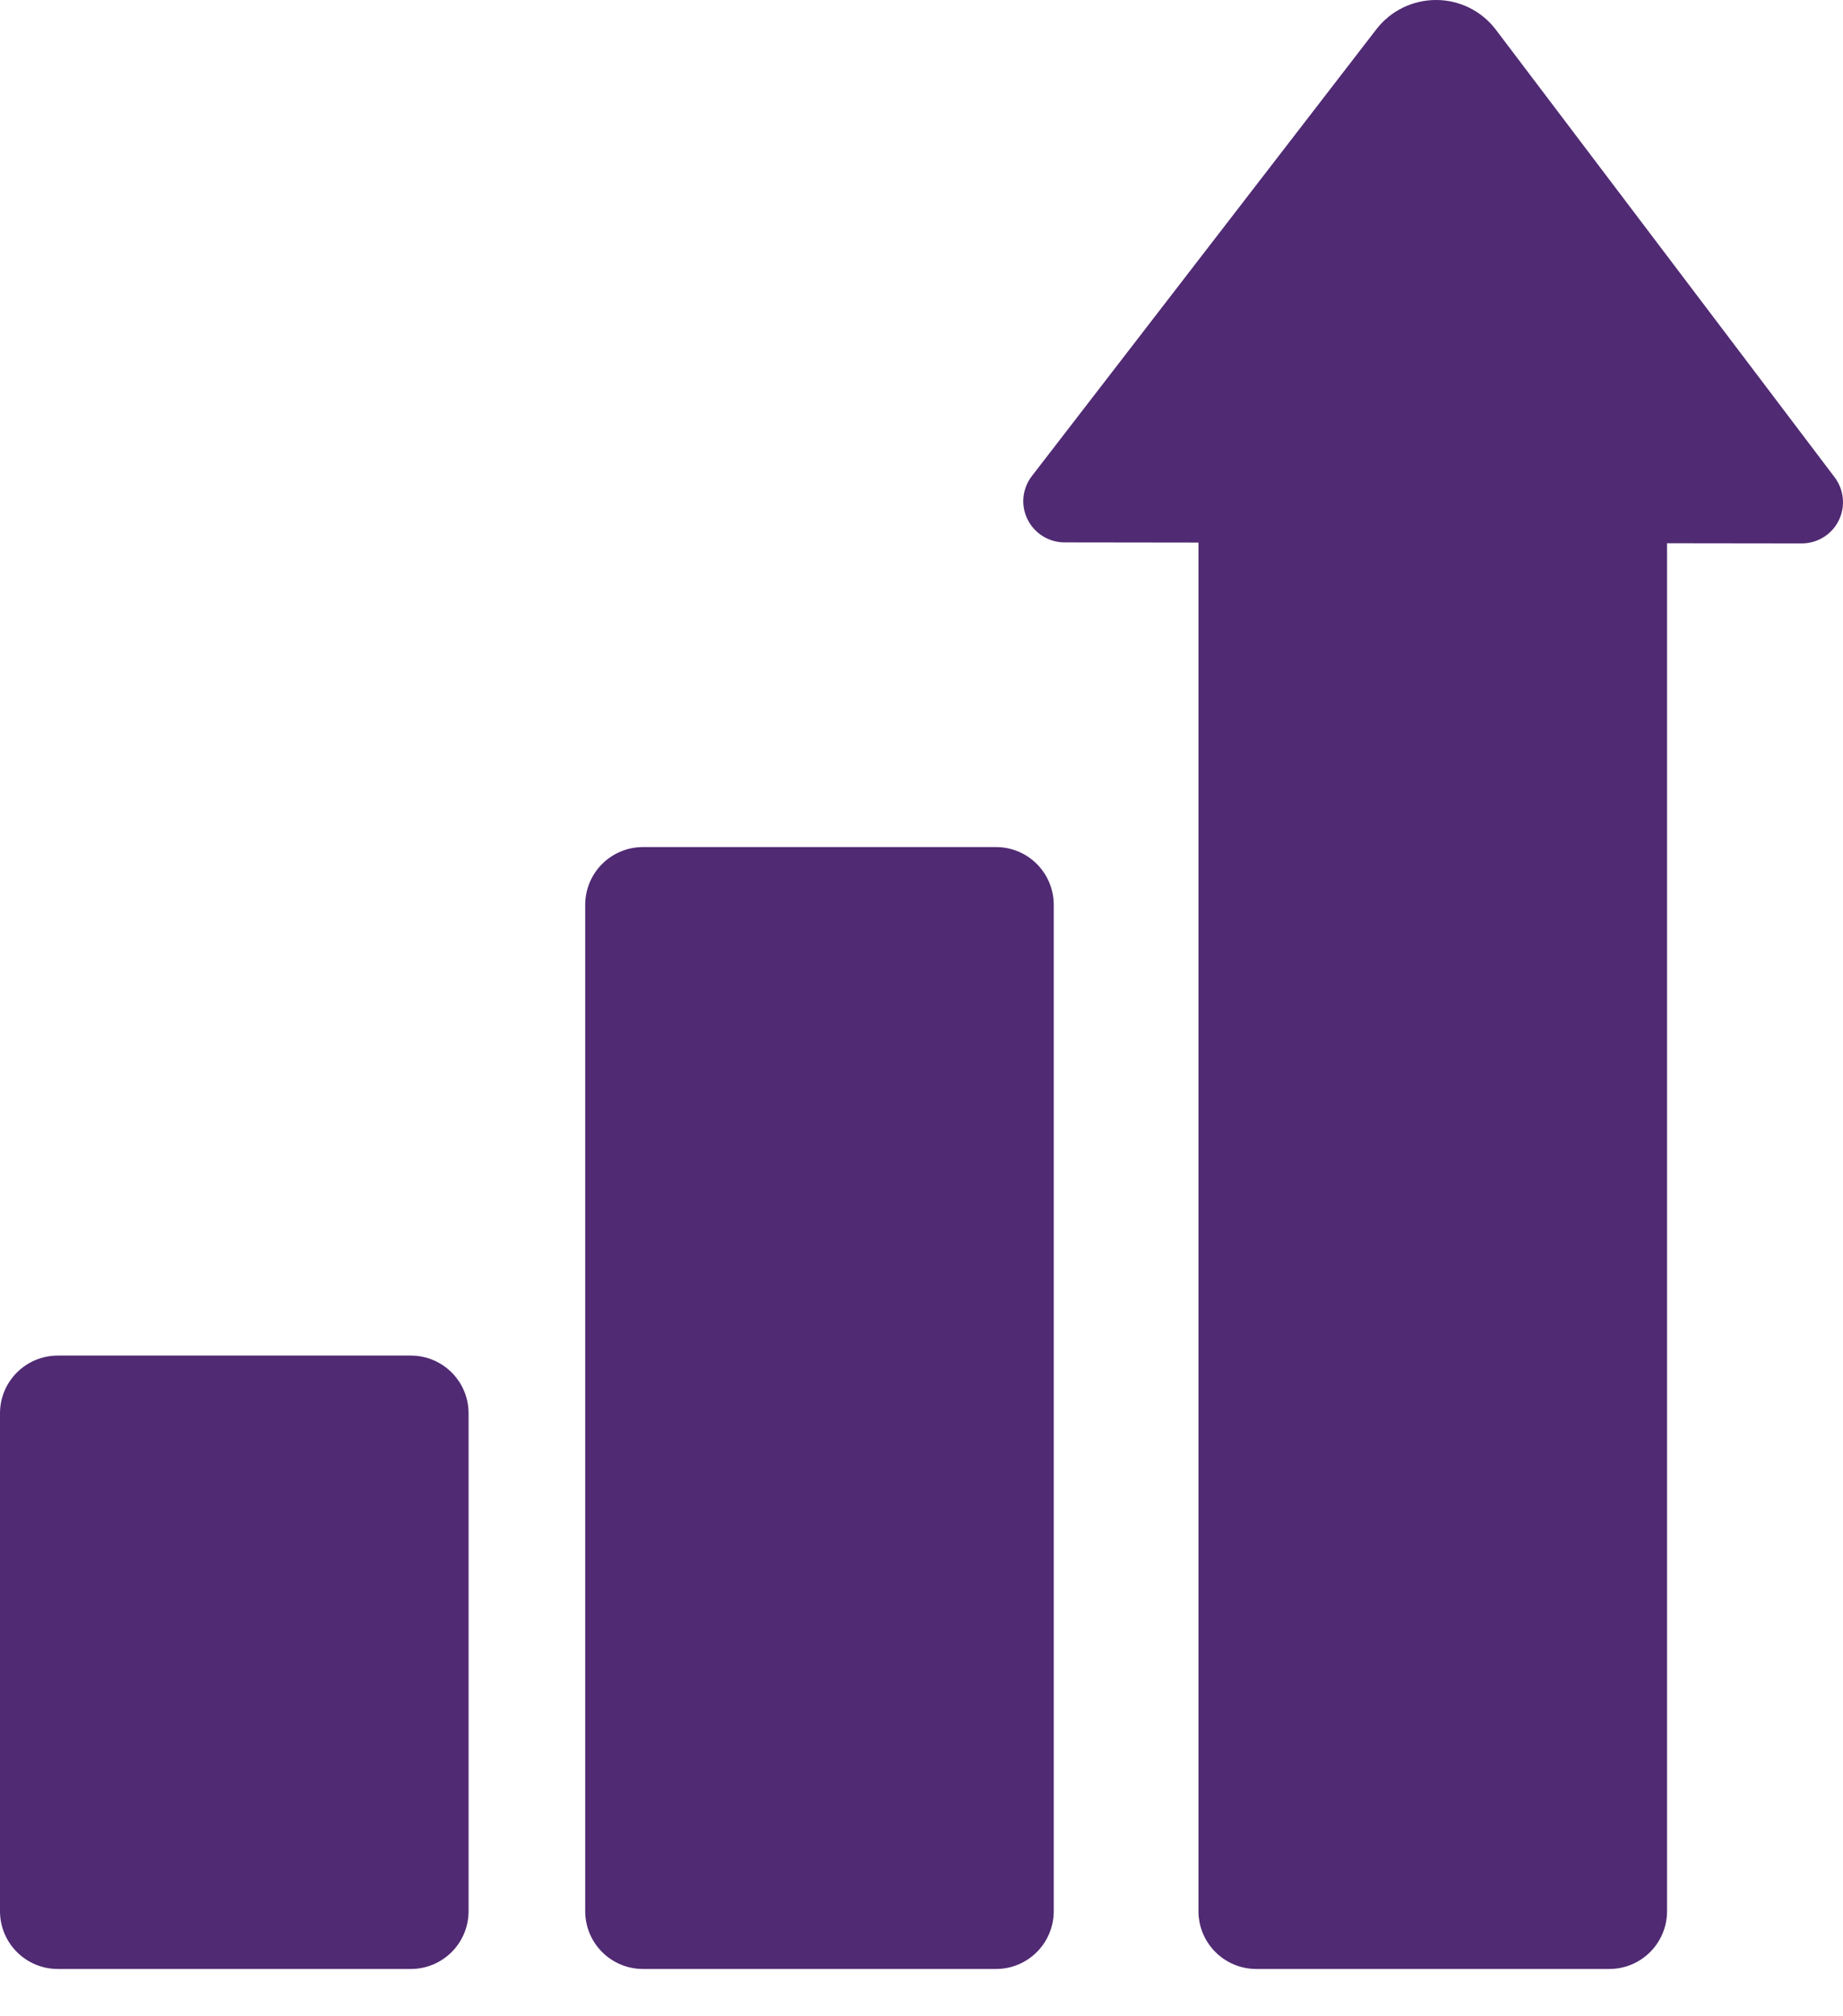 <svg width="32" height="35" viewBox="0 0 32 35" fill="none" xmlns="http://www.w3.org/2000/svg">
<path d="M31.854 8.284L25.973 0.516C25.728 0.192 25.345 0.001 24.939 2.09707e-05C24.532 -0.002 24.146 0.186 23.898 0.508L17.917 8.263C17.75 8.479 17.72 8.77 17.841 9.016C17.962 9.259 18.21 9.415 18.482 9.415L20.809 9.418V33.175C20.809 33.73 21.259 34.179 21.815 34.179H27.941C28.496 34.179 28.945 33.73 28.945 33.175V9.43L31.283 9.433C31.556 9.433 31.805 9.279 31.925 9.037C32.046 8.792 32.019 8.503 31.854 8.284Z" fill="#502A73"/>
<path d="M18.296 15.707C18.296 15.153 17.848 14.704 17.293 14.704H11.166C10.609 14.704 10.161 15.153 10.161 15.707V33.175C10.161 33.73 10.609 34.179 11.166 34.179H17.293C17.848 34.179 18.296 33.73 18.296 33.175V15.707Z" fill="#502A73"/>
<path d="M7.132 23.531H1.005C0.45 23.531 0 23.979 0 24.534V33.175C0 33.73 0.449 34.179 1.005 34.179H7.132C7.687 34.179 8.136 33.73 8.136 33.175V24.534C8.136 23.979 7.687 23.531 7.132 23.531Z" fill="#502A73"/>
</svg>
